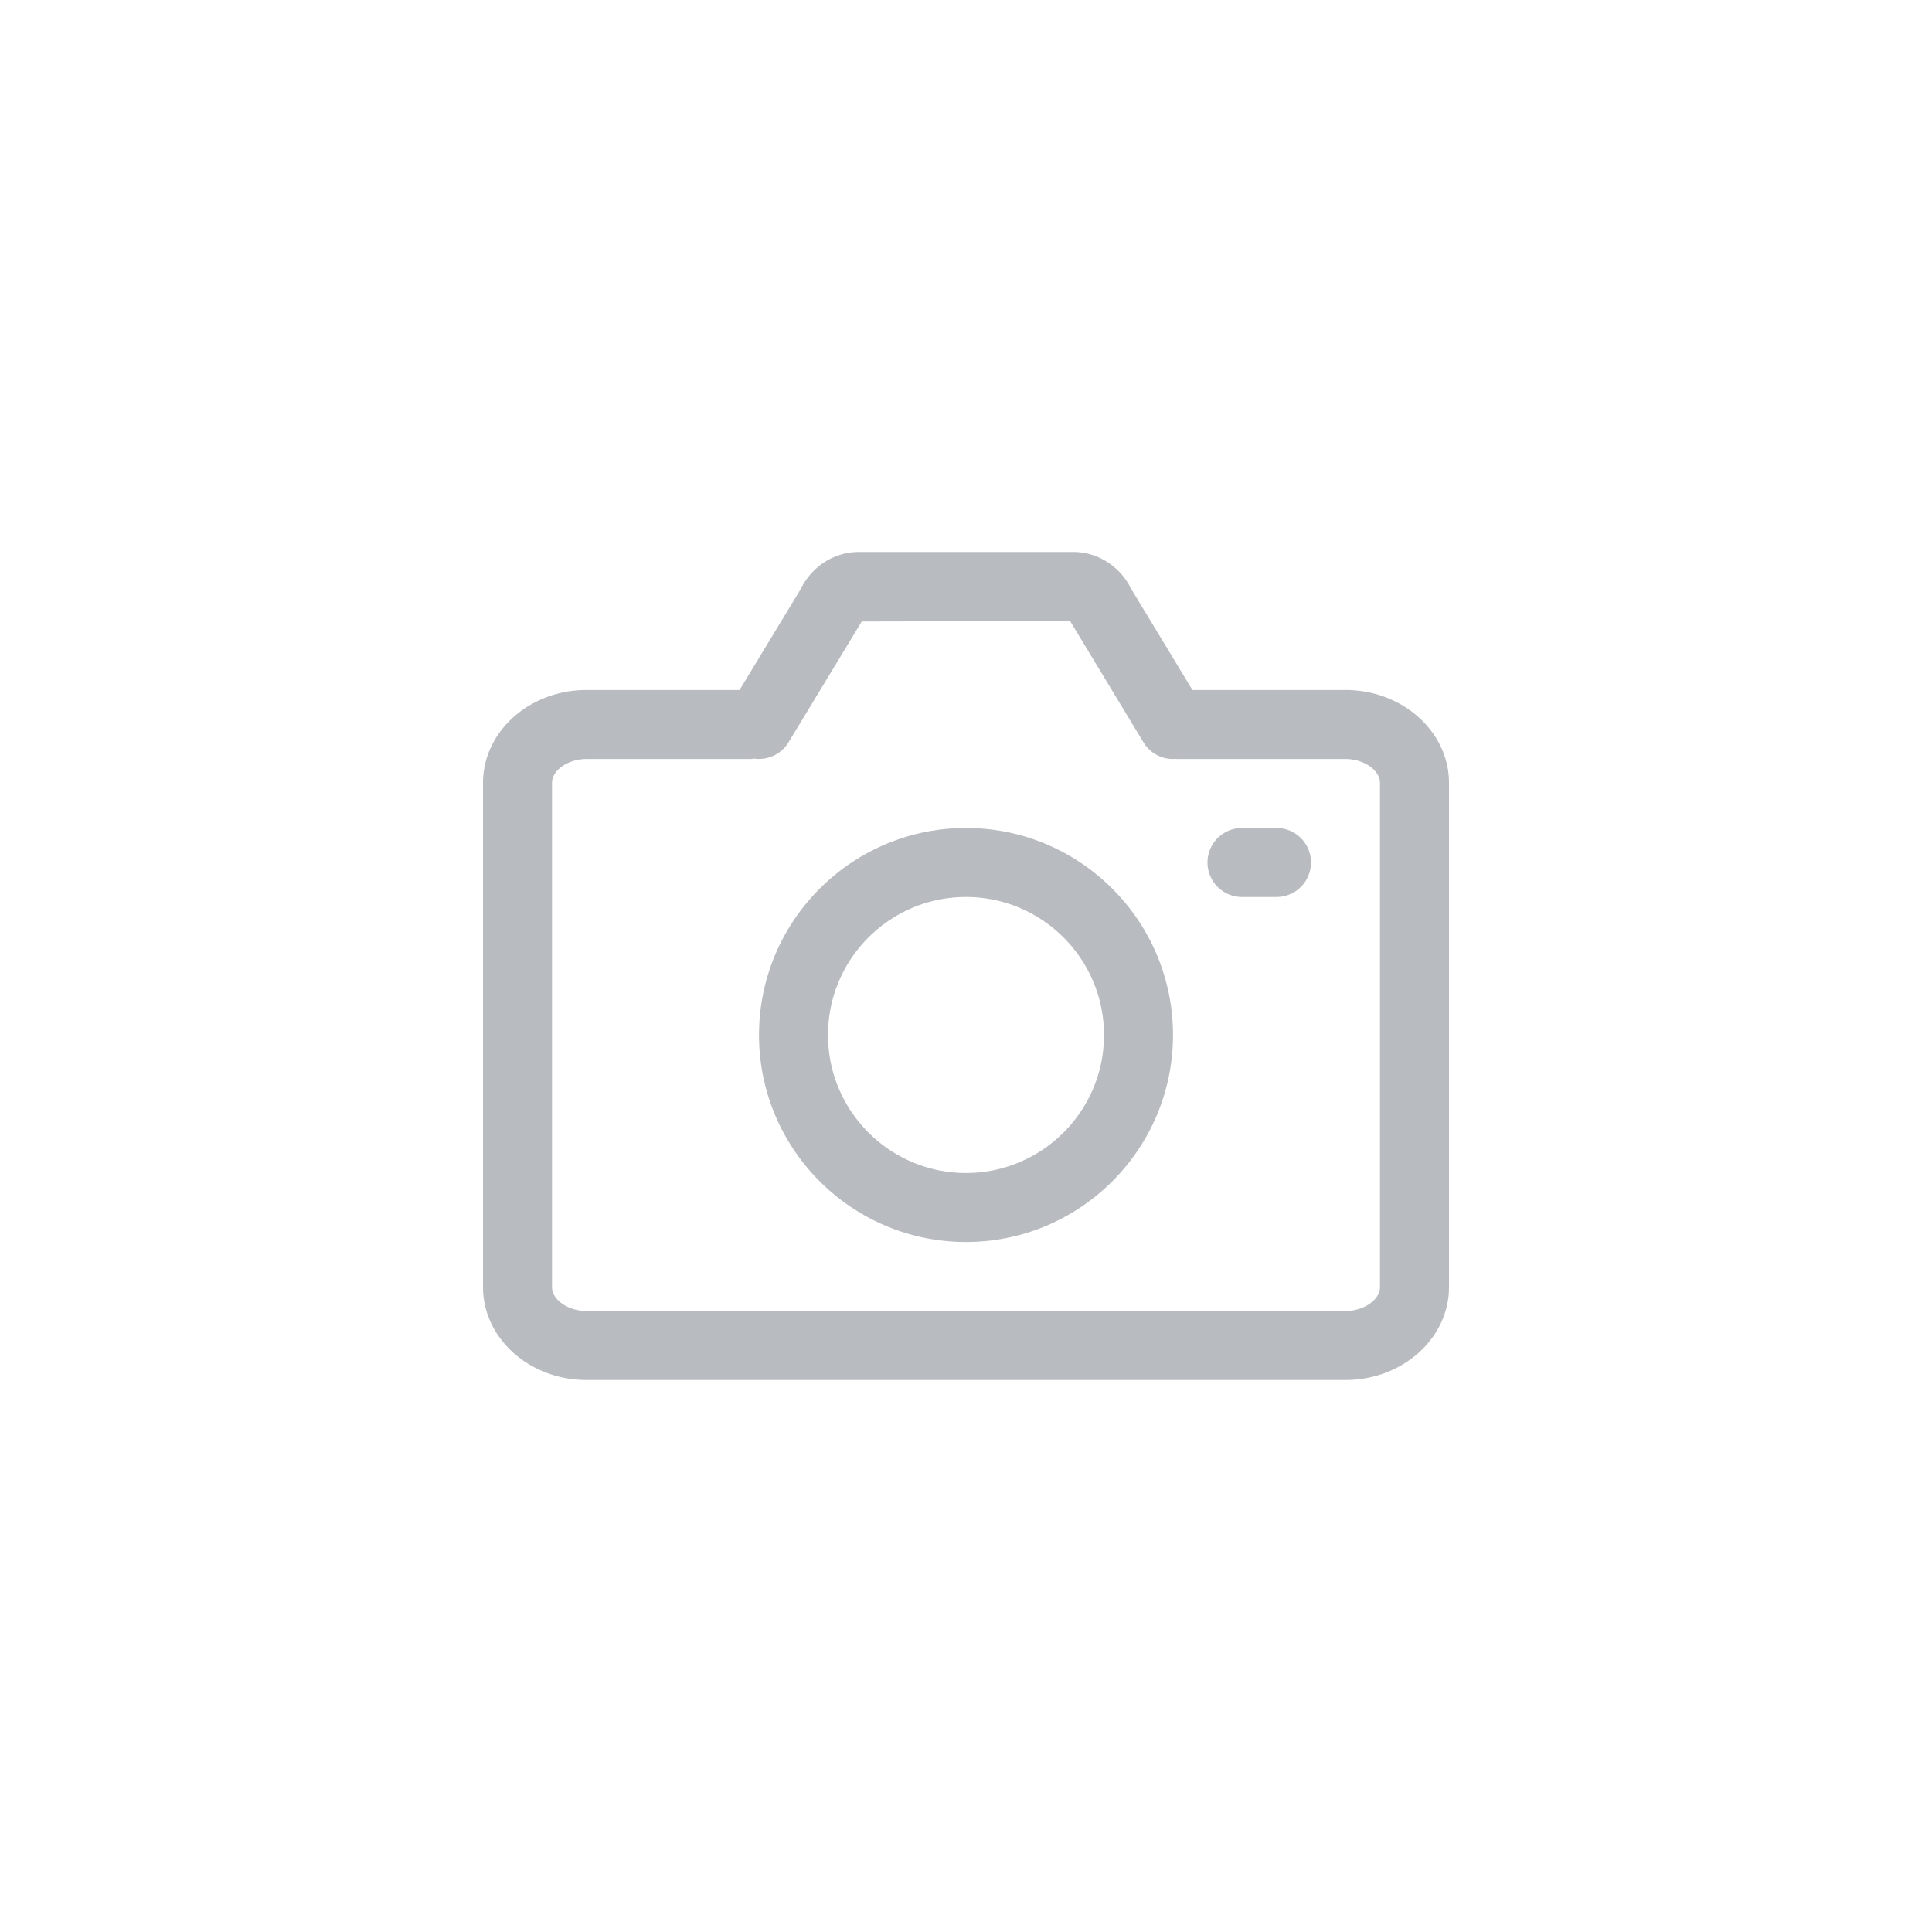 <svg width="56" height="56" viewBox="0 0 56 56" xmlns="http://www.w3.org/2000/svg">
    <g fill="#303945" fill-rule="evenodd" fill-opacity=".34">
        <path d="M40 37.308c0 .369-.468.692-1 .692H17c-.533 0-1-.323-1-.692V22.693c0-.37.467-.693 1-.693h4.777c.025 0 .045-.011.069-.013.389.059.793-.112 1.009-.47l2.124-3.504L31.017 18l2.128 3.518a.998.998 0 0 0 .856.482c.02 0 .041-.006.062-.008.014 0 .027.008.041.008H39c.532 0 1 .324 1 .693v14.615zM39 20h-4.437l-1.768-2.92c-.321-.658-.973-1.08-1.678-1.08h-6.234c-.705 0-1.356.422-1.678 1.08L21.437 20H17c-1.654 0-3 1.208-3 2.693v14.615C14 38.792 15.346 40 17 40h22c1.654 0 3-1.208 3-2.692V22.693C42 21.208 40.654 20 39 20z"/>
        <path d="M28 34c-2.206 0-4-1.794-4-4s1.794-4 4-4 4 1.794 4 4-1.794 4-4 4m0-10c-3.309 0-6 2.691-6 6s2.691 6 6 6 6-2.691 6-6-2.691-6-6-6M37 24h-1a1 1 0 1 0 0 2h1a1 1 0 1 0 0-2"/>
    </g>
</svg>
